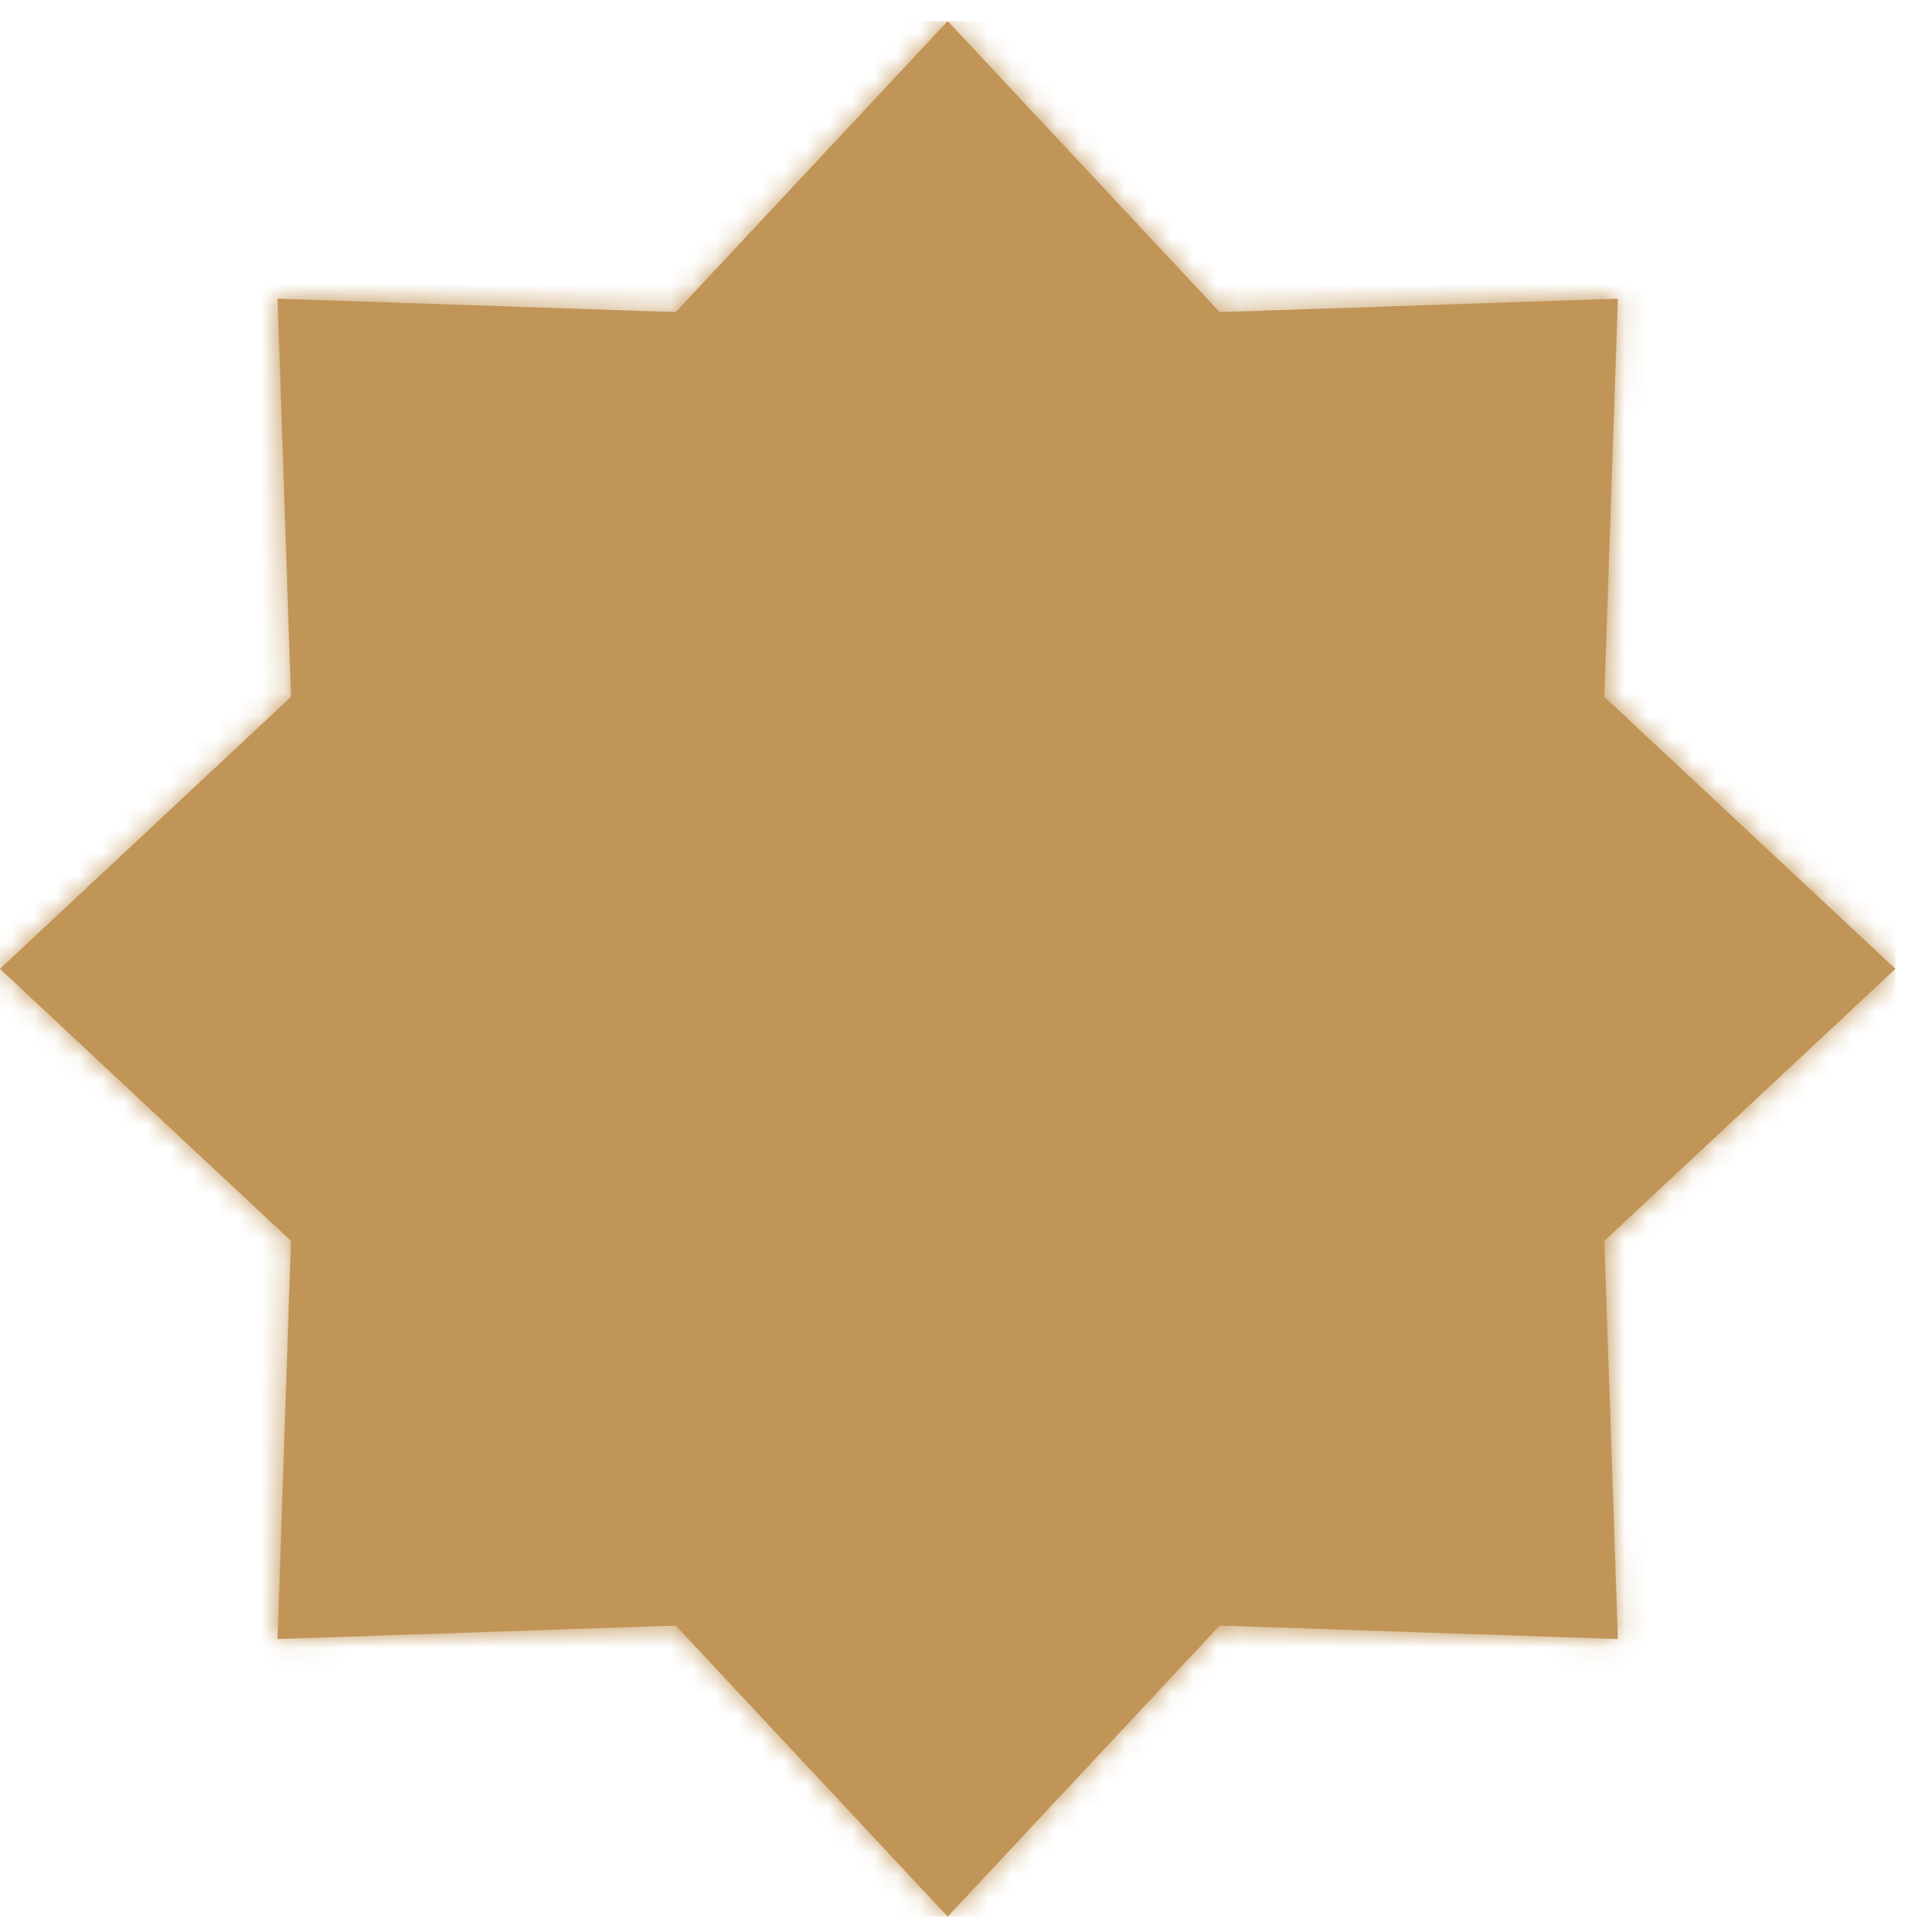 <svg xmlns="http://www.w3.org/2000/svg" fill="none" viewBox="0 0 84 85" height="85" width="84">
<path fill="#C19557" d="M41.701 0.929L53.669 13.733L71.189 13.142L70.594 30.663L83.402 42.63L70.594 54.598L71.189 72.119L53.669 71.523L41.701 84.331L29.733 71.523L12.213 72.119L12.804 54.598L0 42.63L12.804 30.663L12.213 13.142L29.733 13.733L41.701 0.929Z"></path>
<mask height="85" width="84" y="0" x="0" maskUnits="userSpaceOnUse" style="mask-type:luminance" id="mask0_453_654">
<path fill="white" d="M41.701 0.929L53.669 13.733L71.189 13.142L70.594 30.663L83.402 42.63L70.594 54.598L71.189 72.119L53.669 71.523L41.701 84.331L29.733 71.523L12.213 72.119L12.804 54.598L0 42.63L12.804 30.663L12.213 13.142L29.733 13.733L41.701 0.929Z"></path>
</mask>
<g mask="url(#mask0_453_654)">
<path fill="#C19557" d="M83.402 0.929H0V84.331H83.402V0.929Z"></path>
</g>
</svg>
